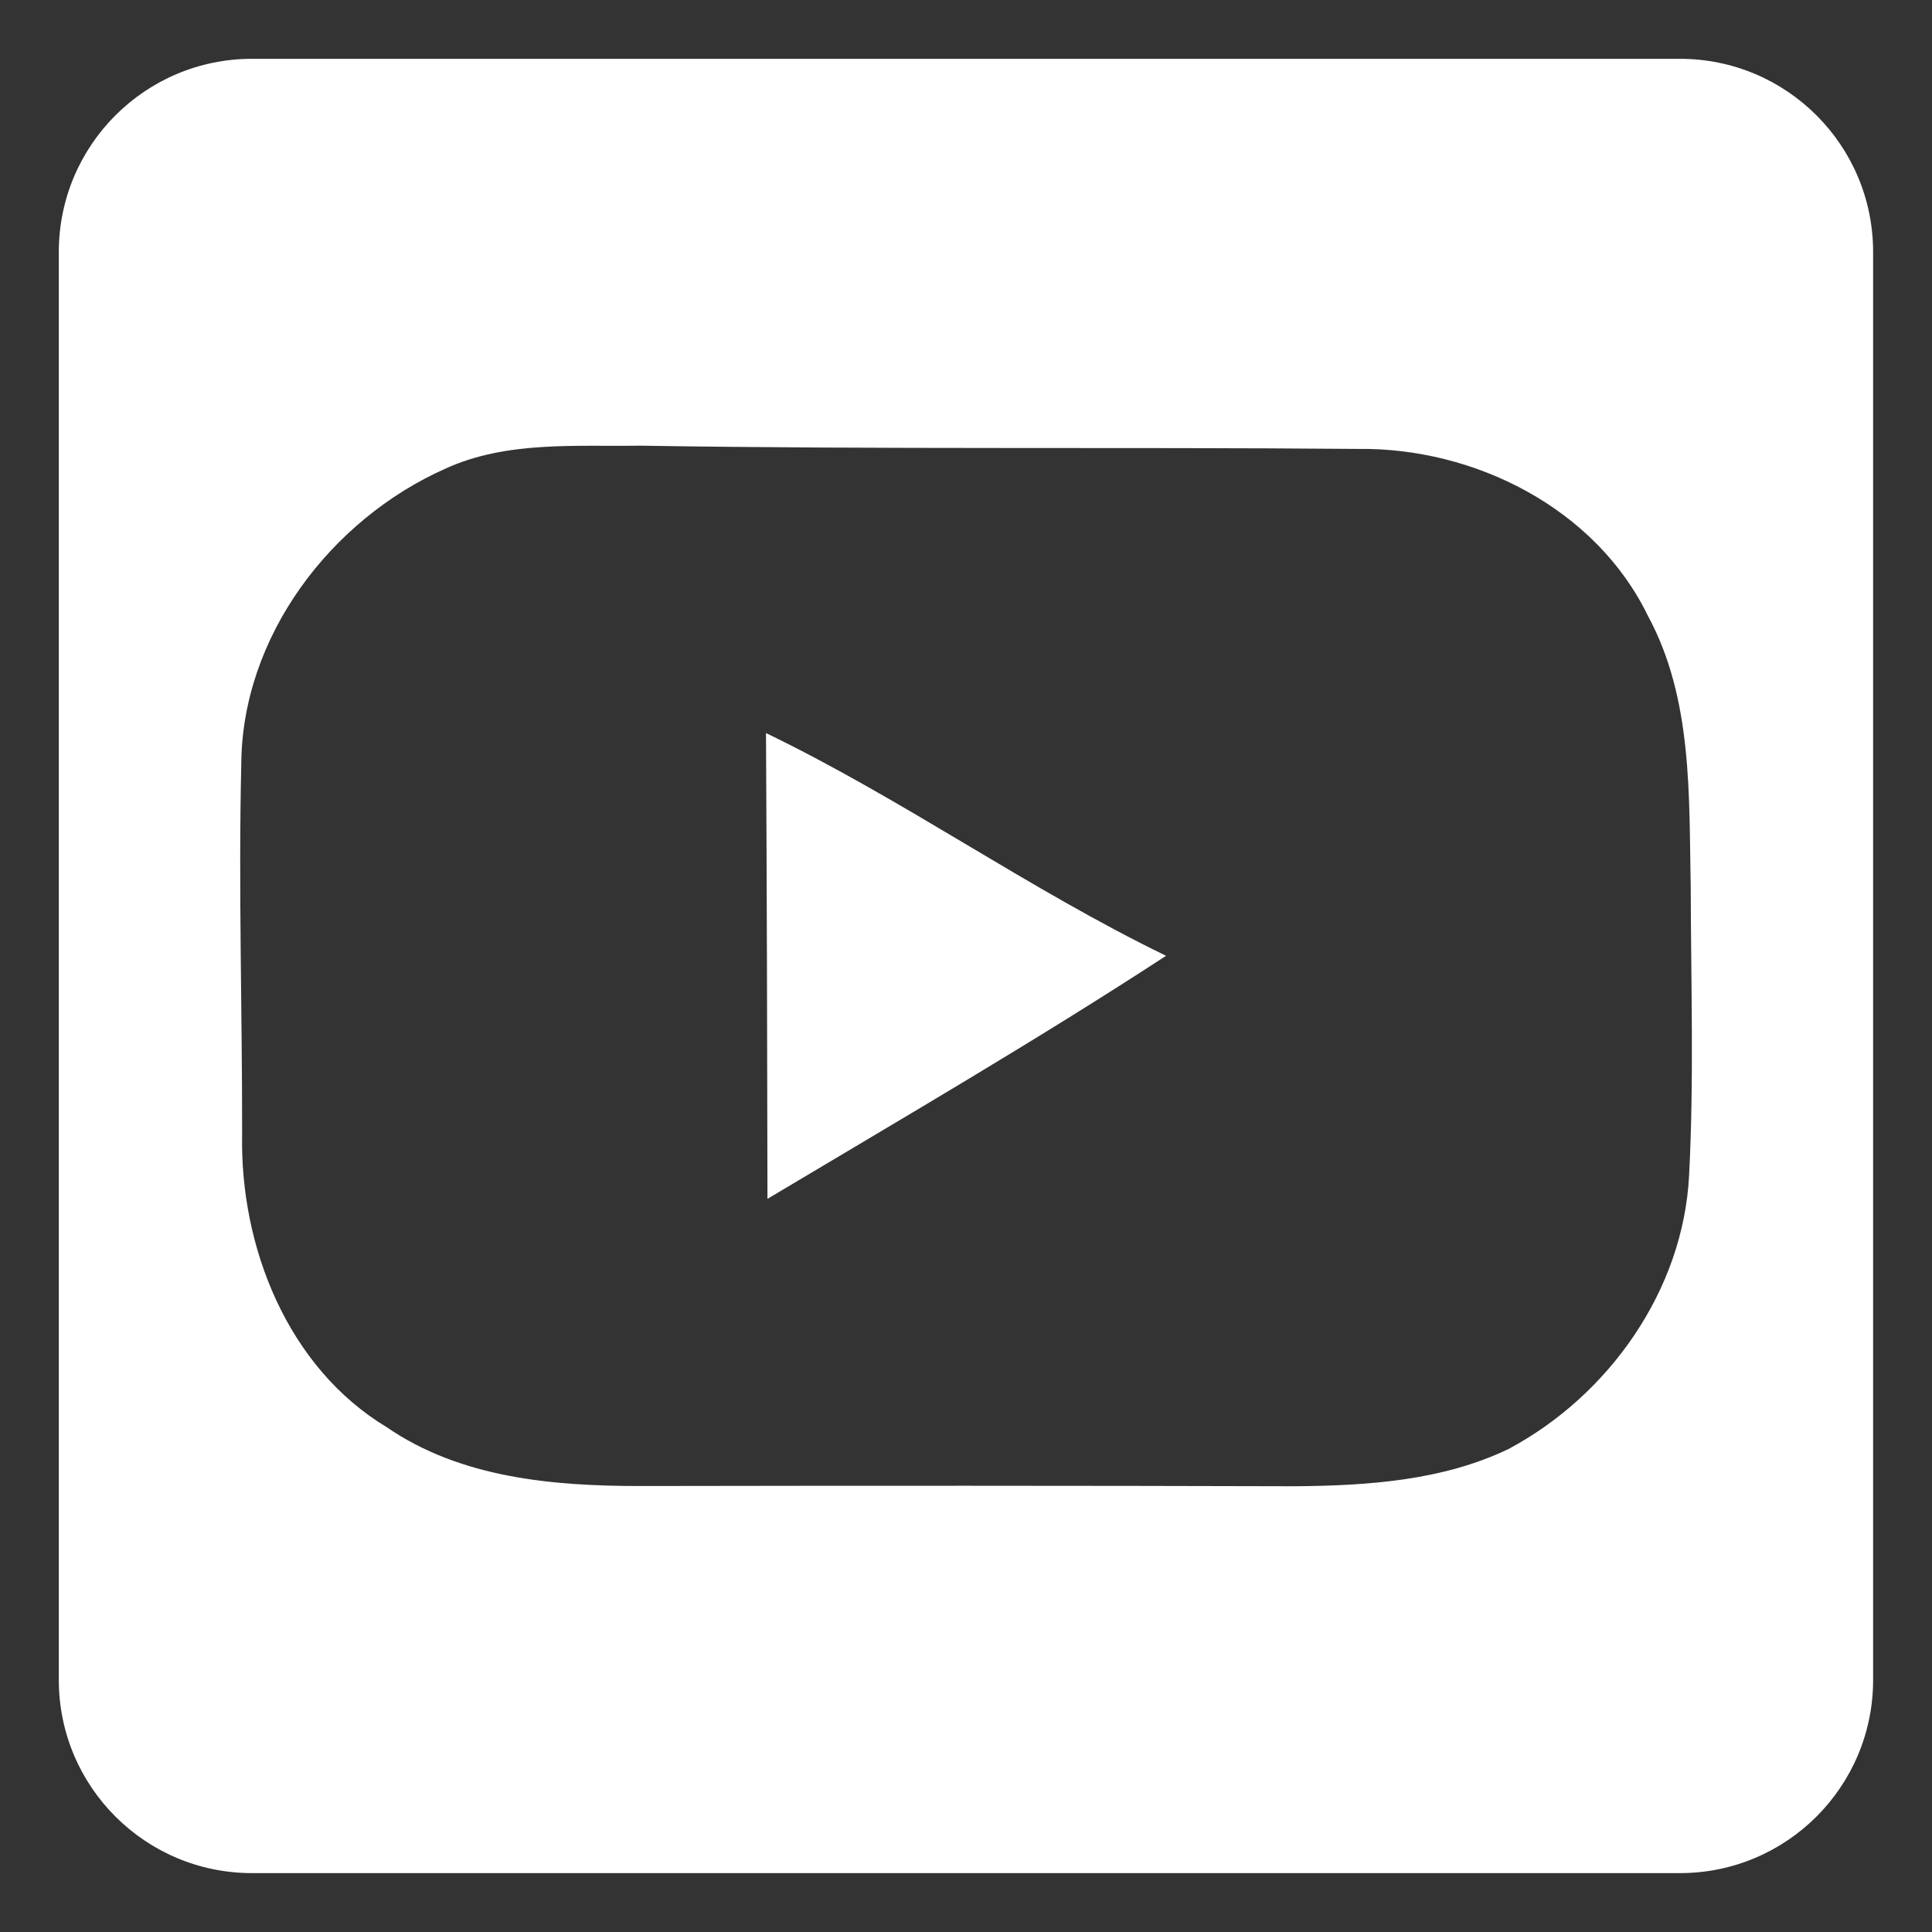 <?xml version="1.0" encoding="UTF-8"?> <svg xmlns="http://www.w3.org/2000/svg" id="Layer_1" viewBox="0 0 250 250"><rect x="0" y="0" width="250" height="250" fill="#333333" stroke="none"/><defs><style>.cls-1{fill:#fff;}</style></defs><path class="cls-1" d="m217.39,7.61H32.61c-13.81,0-25,11.19-25,25v184.77c0,13.81,11.19,25,25,25h184.77c13.81,0,25-11.19,25-25V32.61c0-13.81-11.19-25-25-25Zm1.18,144.46c-.74,14.89-10.39,28.51-23.37,35.43-8.53,4.1-18.25,4.74-27.55,4.82-28.27-.08-56.54-.08-84.84-.03-11.26,0-23.19-1.03-32.75-7.6-12.85-7.74-19.02-23.34-18.73-37.92.02-15.95-.48-31.9-.11-47.85.08-16.56,11.58-31.69,26.42-38.28,7.89-3.61,16.8-2.84,25.22-2.97,30.95.5,61.89.16,92.81.42,15.13-.21,30.82,7.69,37.57,21.6,5.83,10.75,5.3,23.34,5.54,35.21.03,12.37.43,24.8-.21,37.17Z"></path><path class="cls-1" d="m150.89,123.68c-16.87,11-34.28,21.12-51.58,31.45-.03-20.08-.08-40.19-.19-60.27,17.83,8.61,33.97,20.19,51.77,28.82Z"></path></svg> 